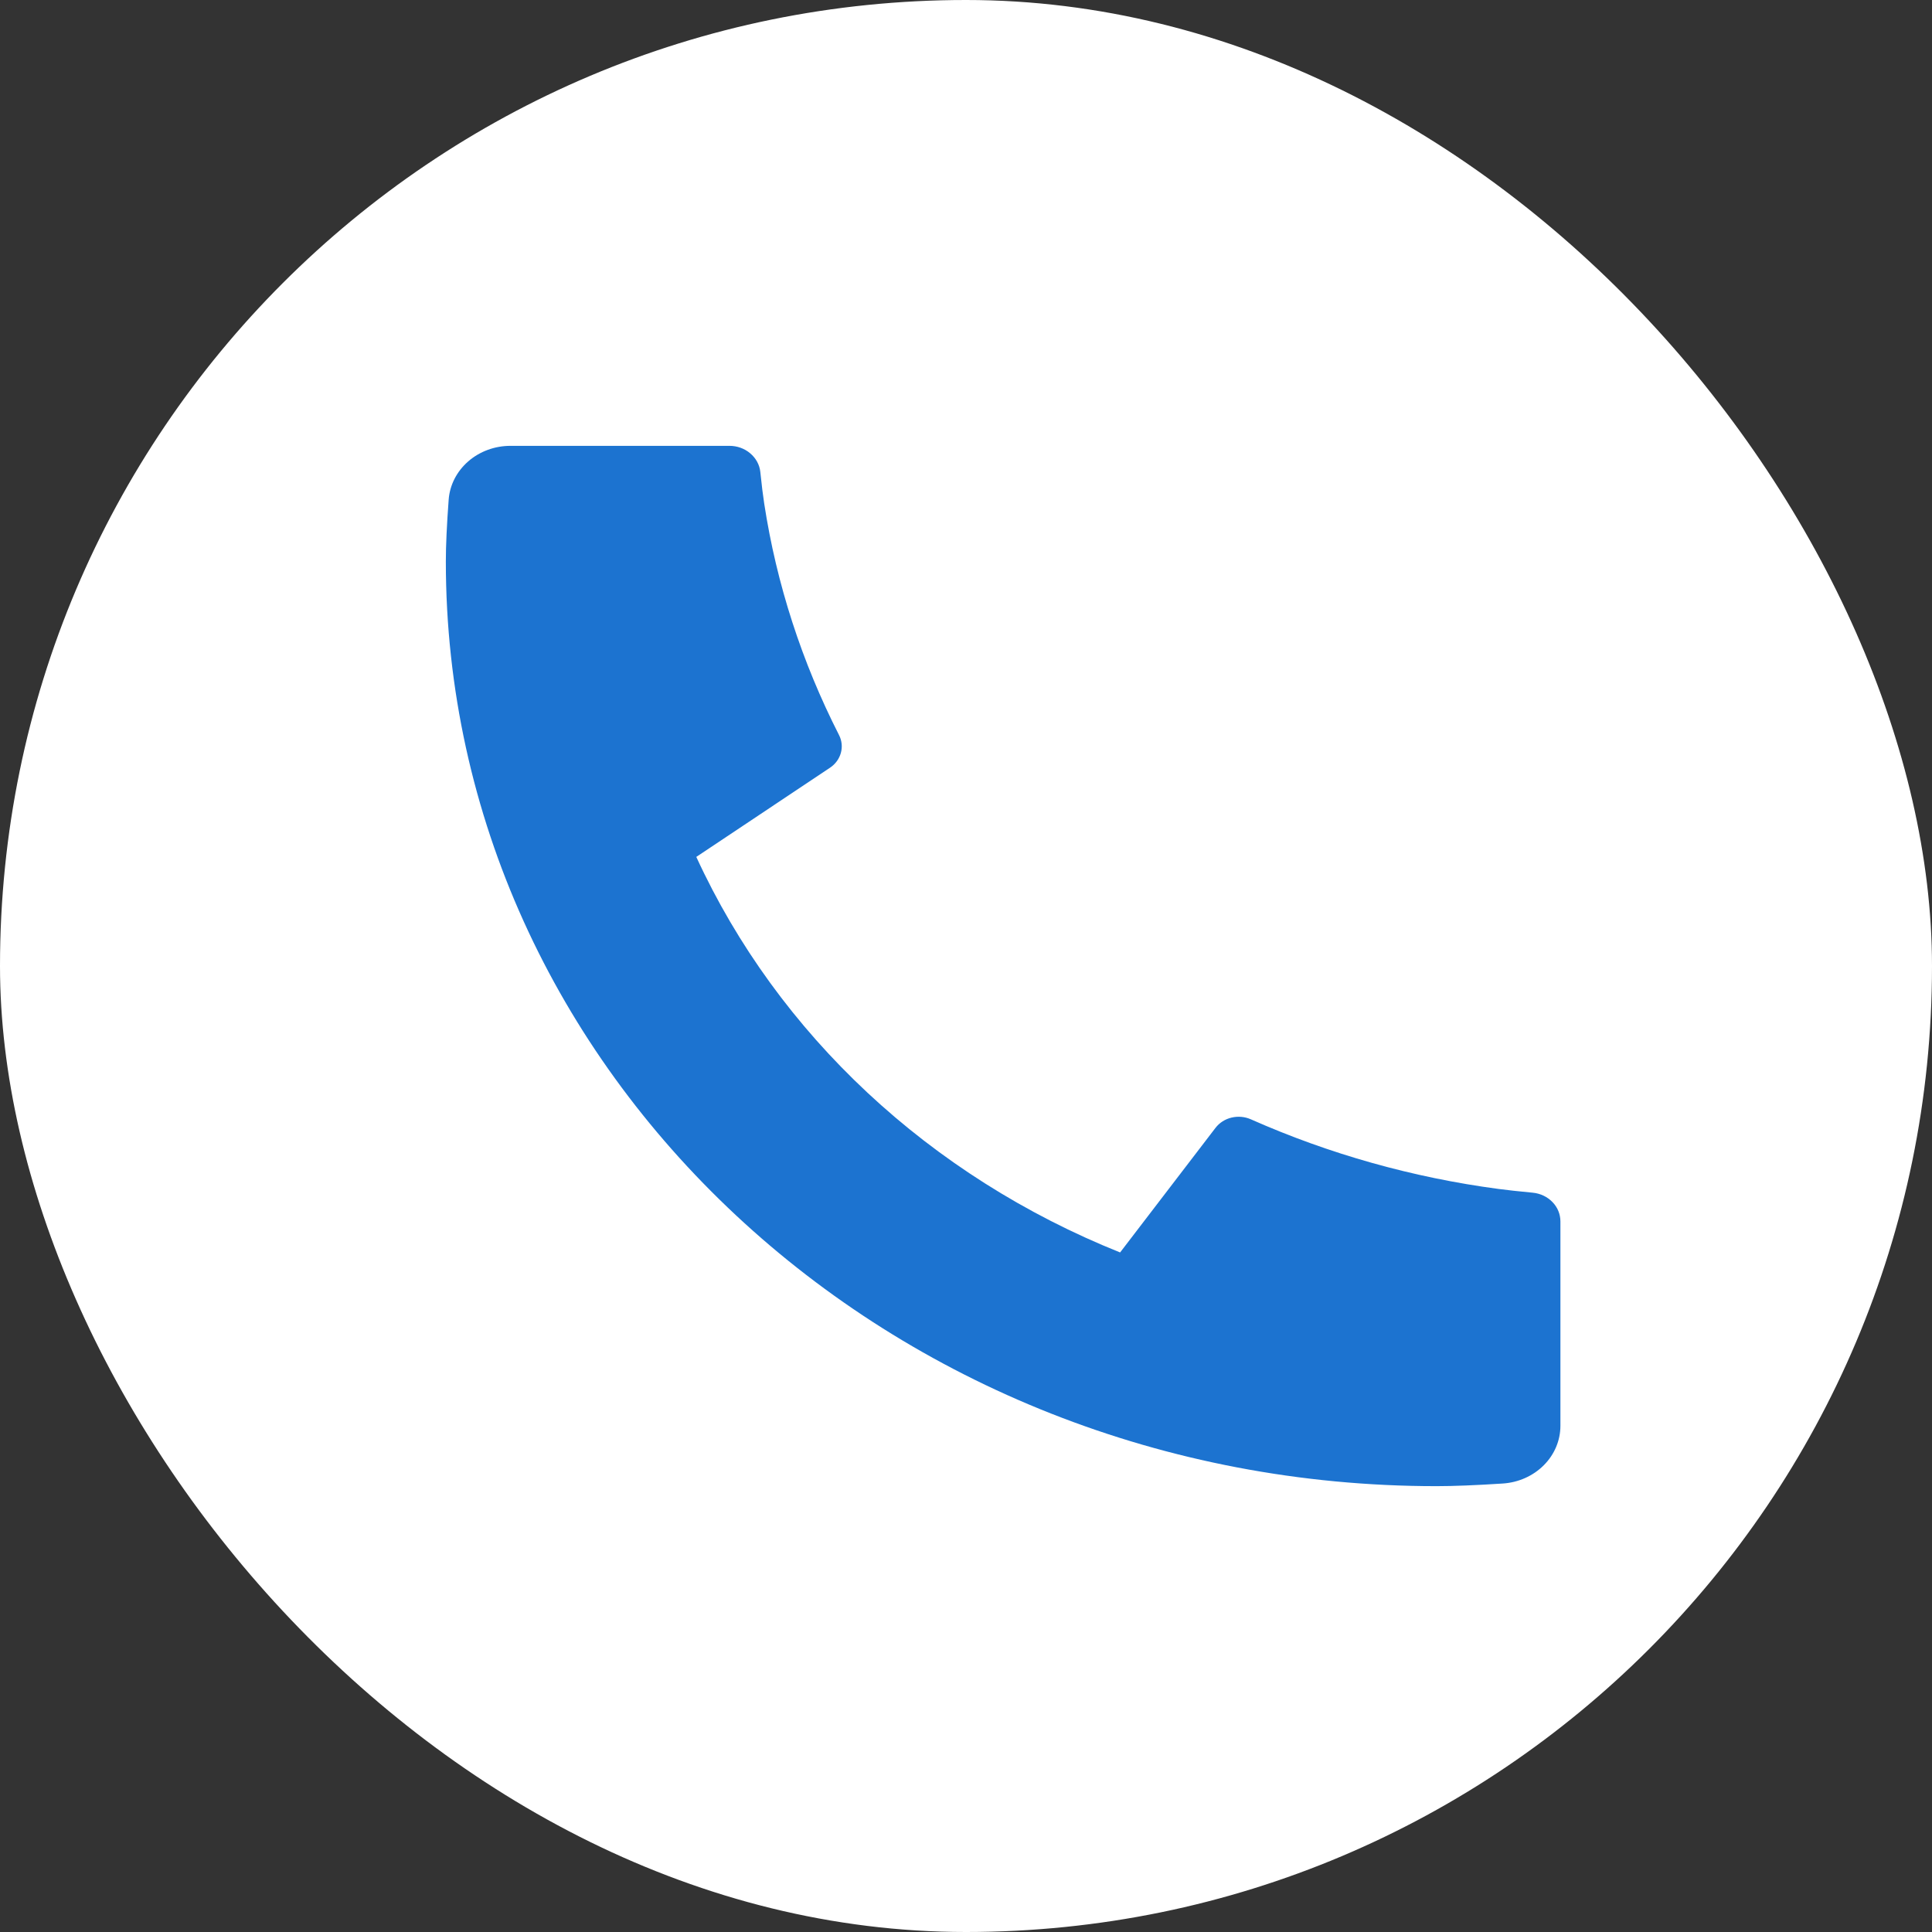 <?xml version="1.0" encoding="UTF-8"?> <svg xmlns="http://www.w3.org/2000/svg" width="30" height="30" viewBox="0 0 30 30" fill="none"><rect x="0" y="0" width="30" height="30" fill="#333333" stroke="none"/><rect width="30" height="30" rx="15" fill="white"></rect><path d="M24.23 18.967V22.14C24.23 22.367 24.138 22.586 23.972 22.752C23.806 22.919 23.578 23.02 23.336 23.036C22.916 23.063 22.573 23.077 22.307 23.077C13.81 23.077 6.923 16.649 6.923 8.718C6.923 8.47 6.938 8.15 6.967 7.758C6.984 7.531 7.093 7.319 7.271 7.164C7.449 7.009 7.683 6.923 7.927 6.923H11.327C11.446 6.923 11.561 6.964 11.649 7.039C11.738 7.114 11.794 7.216 11.806 7.327C11.827 7.533 11.848 7.698 11.867 7.822C12.058 9.067 12.45 10.278 13.028 11.413C13.12 11.592 13.06 11.807 12.887 11.922L10.812 13.306C12.081 16.065 14.437 18.263 17.393 19.448L18.873 17.515C18.934 17.435 19.022 17.378 19.123 17.354C19.224 17.33 19.33 17.339 19.424 17.381C20.641 17.92 21.937 18.285 23.27 18.462C23.404 18.48 23.58 18.499 23.799 18.52C23.918 18.531 24.027 18.583 24.107 18.666C24.187 18.748 24.23 18.855 24.23 18.967Z" fill="#1C73D0"></path></svg> 